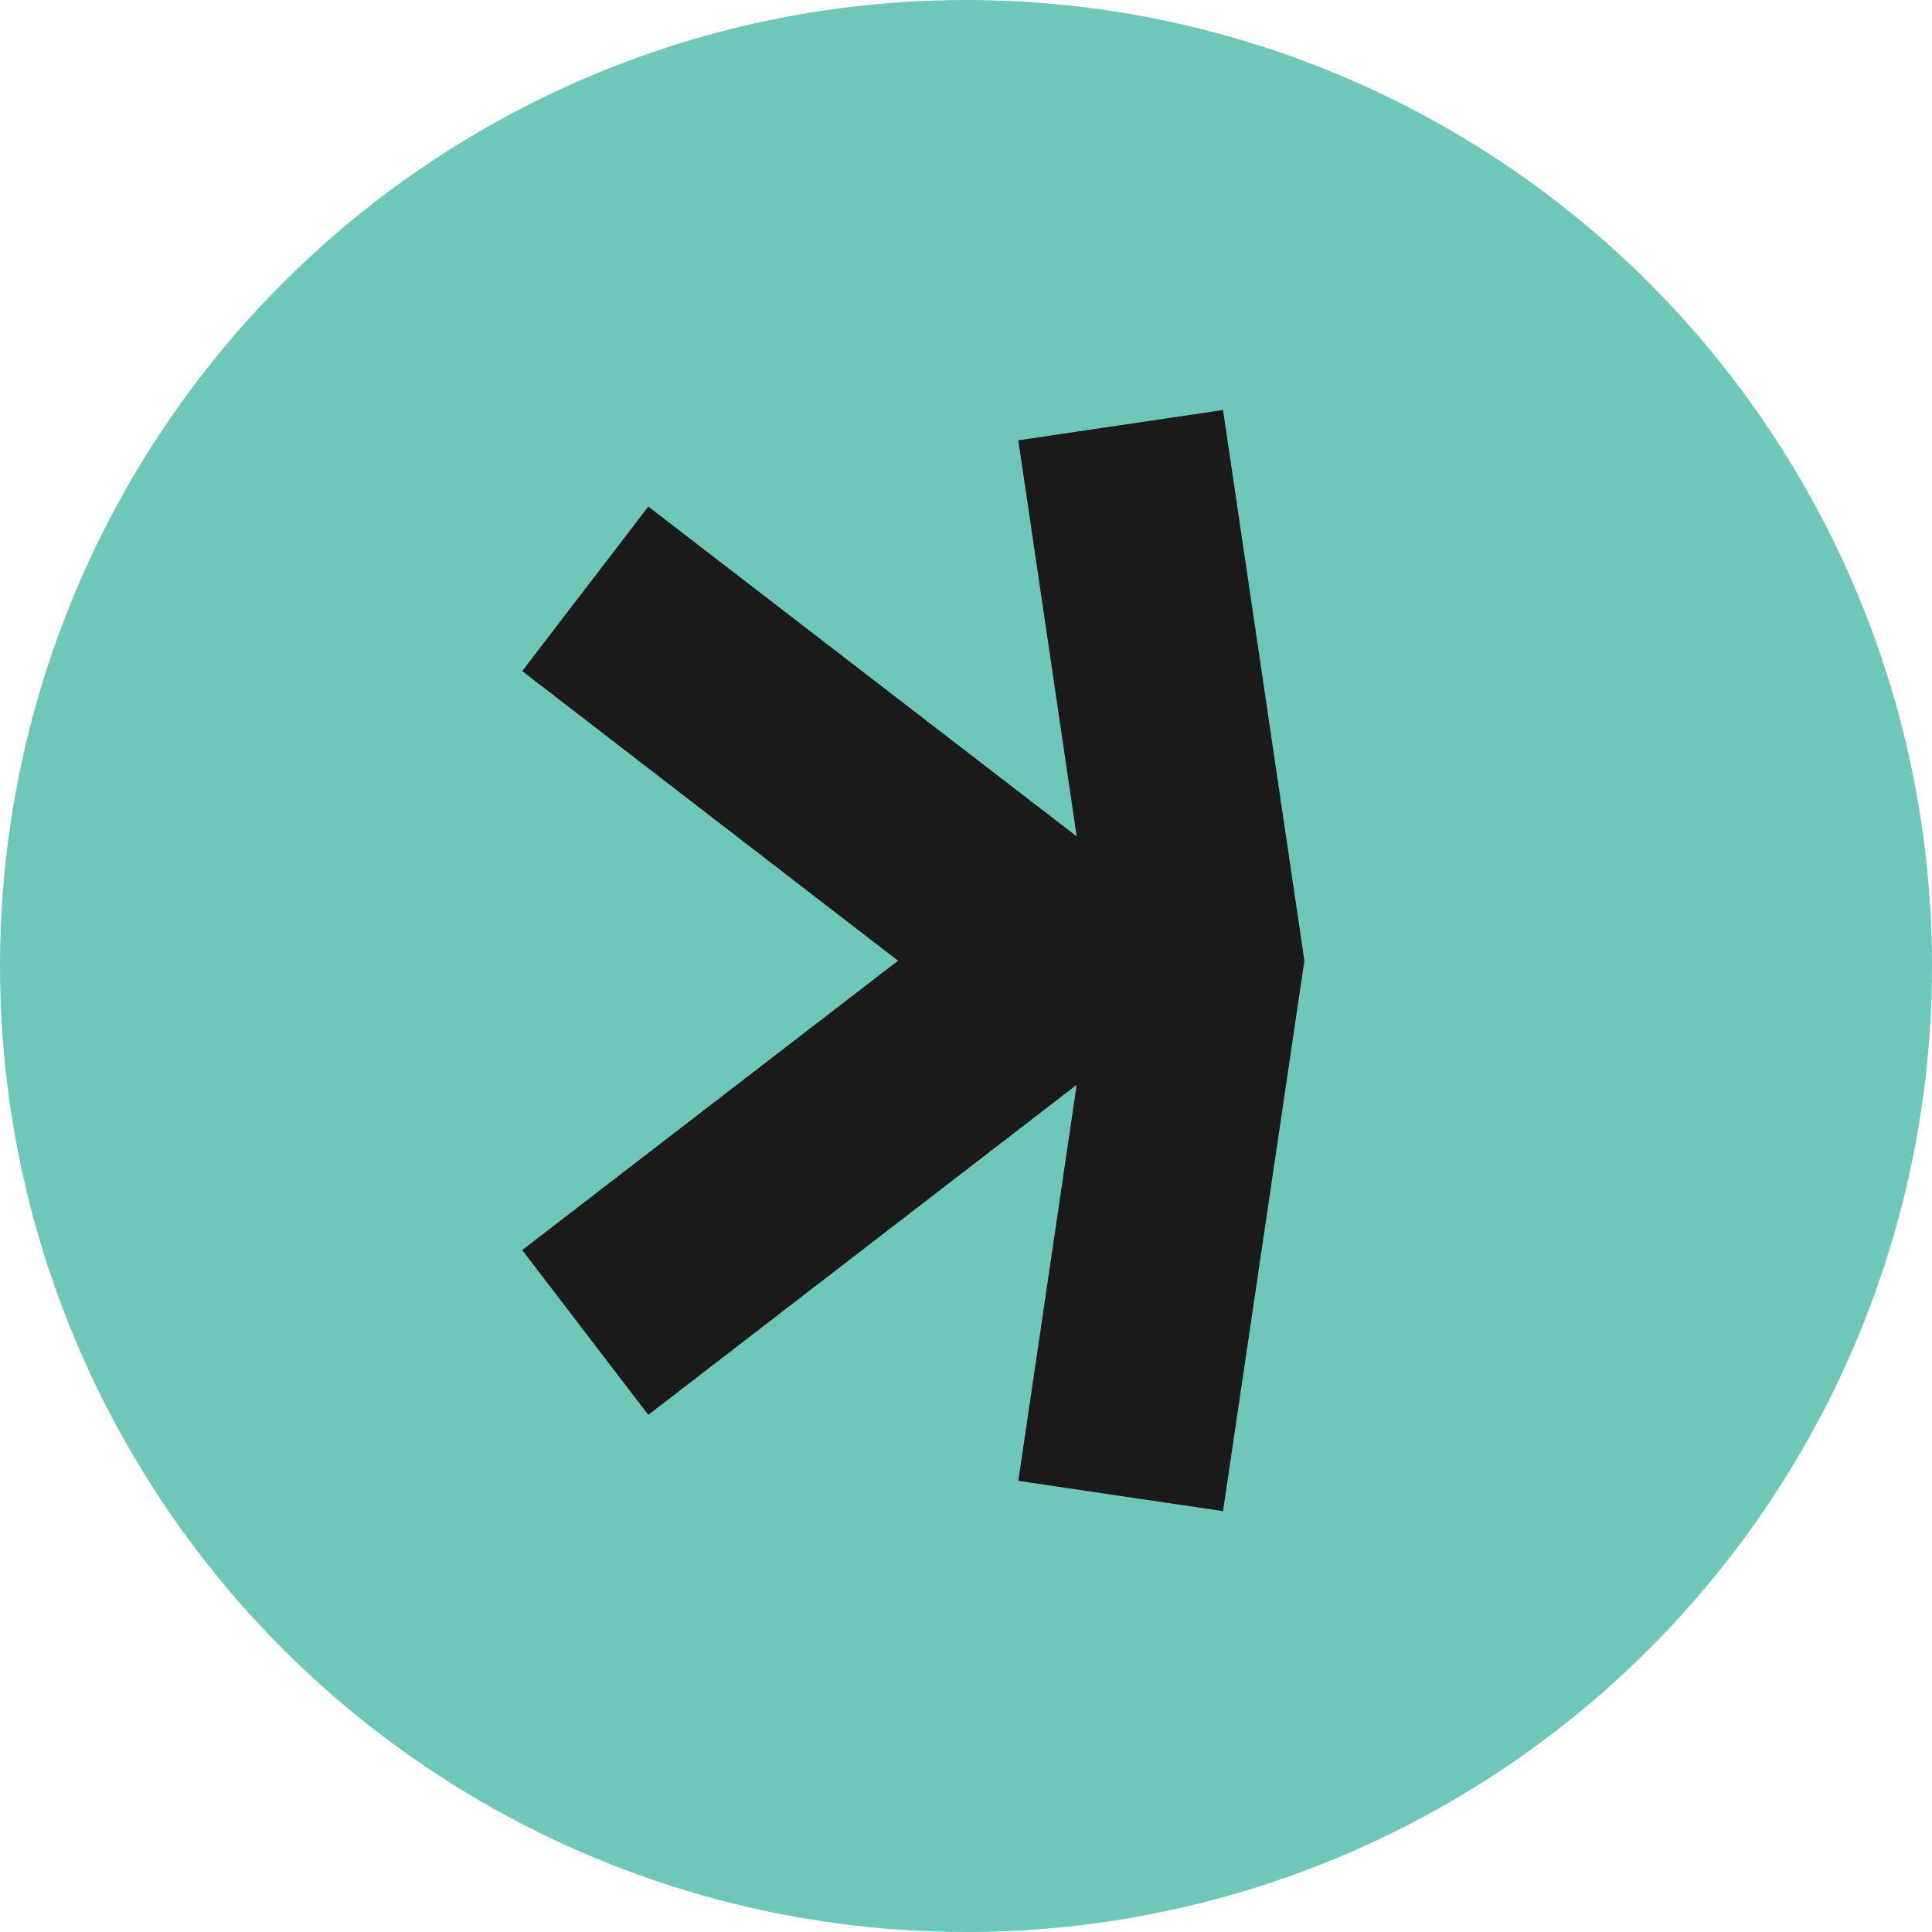 <svg width="52" height="52" viewBox="0 0 52 52" fill="none" xmlns="http://www.w3.org/2000/svg">
<circle cx="26" cy="26" r="26" fill="#6FC7BA"/>
<path d="M27.408 39.857L32.918 40.673L35.108 25.858L32.918 11.035L27.408 11.851L28.979 22.511L17.449 13.634L14.055 18.062L24.17 25.858L14.055 33.646L17.449 38.081L28.979 29.198L27.408 39.857Z" fill="#1A1A1A"/>
</svg>
